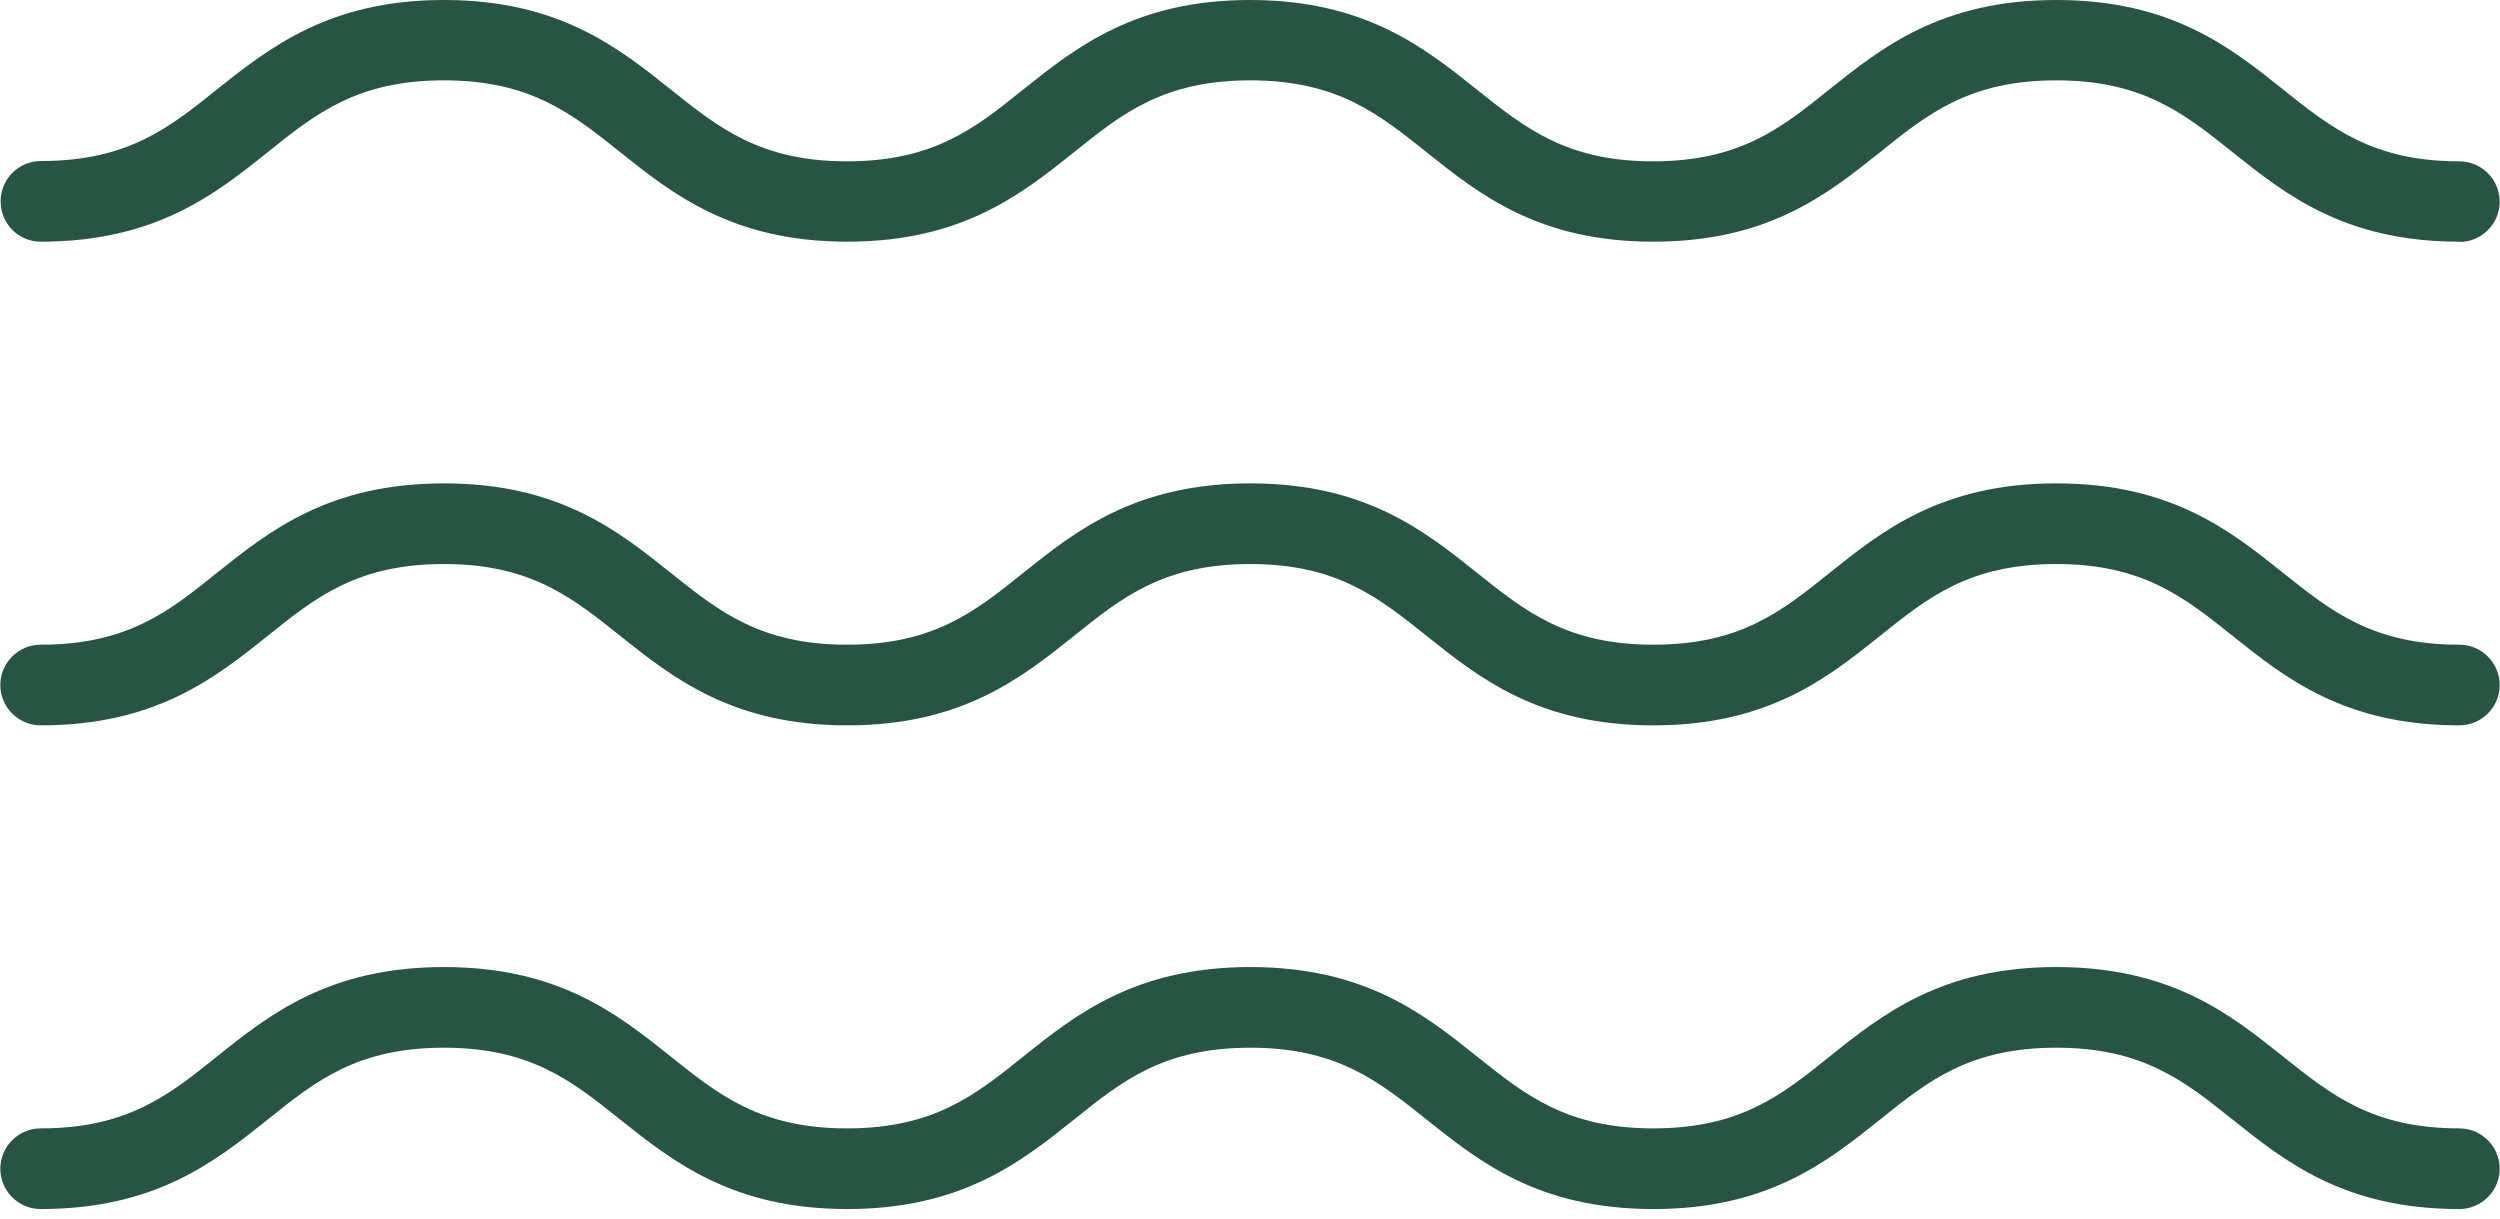 <?xml version="1.0" encoding="UTF-8"?><svg id="Layer_2" xmlns="http://www.w3.org/2000/svg" xmlns:xlink="http://www.w3.org/1999/xlink" viewBox="0 0 79.96 38.98"><defs><style>.cls-1{fill:none;}.cls-2{clip-path:url(#clippath-1);}.cls-3{fill:#285443;}.cls-4{clip-path:url(#clippath-2);}.cls-5{clip-path:url(#clippath);}</style><clipPath id="clippath"><rect class="cls-1" width="79.96" height="8.9"/></clipPath><clipPath id="clippath-1"><rect class="cls-1" y="14.23" width="79.96" height="9.33"/></clipPath><clipPath id="clippath-2"><rect class="cls-1" y="30.23" width="79.96" height="8.75"/></clipPath></defs><g id="Layer_1-2"><g class="cls-5"><path class="cls-3" d="M78.66,7.73c-3.68,0-5.57-1.52-7.25-2.86-1.54-1.23-2.87-2.3-5.64-2.3s-4.1,1.06-5.64,2.3c-1.68,1.34-3.57,2.86-7.25,2.86s-5.57-1.52-7.25-2.86c-1.54-1.23-2.87-2.3-5.64-2.3s-4.1,1.06-5.64,2.3c-1.68,1.34-3.58,2.86-7.25,2.86s-5.58-1.52-7.26-2.86c-1.54-1.23-2.87-2.3-5.64-2.3s-4.1,1.06-5.64,2.3c-1.68,1.34-3.58,2.86-7.26,2.86C.6,7.73.02,7.16.02,6.44s.58-1.29,1.29-1.29c2.77,0,4.1-1.06,5.64-2.3C8.63,1.52,10.53,0,14.2,0s5.57,1.52,7.25,2.86c1.54,1.23,2.87,2.3,5.64,2.3s4.1-1.06,5.64-2.3C34.41,1.52,36.31,0,39.98,0s5.57,1.52,7.25,2.86c1.54,1.23,2.87,2.3,5.64,2.3s4.1-1.06,5.64-2.3C60.19,1.52,62.09,0,65.77,0s5.57,1.52,7.25,2.86c1.54,1.23,2.87,2.3,5.64,2.3.71,0,1.29.58,1.29,1.29s-.58,1.29-1.29,1.29"/></g><g class="cls-2"><path class="cls-3" d="M78.66,23.2c-3.68,0-5.57-1.52-7.25-2.86-1.54-1.23-2.87-2.3-5.64-2.3s-4.1,1.06-5.64,2.3c-1.68,1.34-3.57,2.86-7.25,2.86s-5.57-1.52-7.25-2.86c-1.54-1.23-2.87-2.3-5.64-2.3s-4.1,1.06-5.64,2.3c-1.68,1.34-3.58,2.86-7.25,2.86s-5.58-1.52-7.26-2.86c-1.54-1.23-2.87-2.3-5.64-2.3s-4.1,1.06-5.64,2.3c-1.68,1.34-3.58,2.86-7.26,2.86-.71,0-1.29-.58-1.29-1.29s.58-1.29,1.29-1.29c2.77,0,4.1-1.06,5.64-2.3,1.68-1.34,3.58-2.86,7.26-2.86s5.57,1.52,7.25,2.86c1.54,1.23,2.87,2.3,5.64,2.3s4.1-1.06,5.64-2.3c1.68-1.34,3.58-2.86,7.26-2.86s5.57,1.52,7.25,2.86c1.54,1.23,2.87,2.3,5.64,2.3s4.1-1.06,5.64-2.3c1.68-1.34,3.57-2.86,7.25-2.86s5.57,1.52,7.25,2.86c1.54,1.23,2.87,2.3,5.64,2.3.71,0,1.29.58,1.29,1.29s-.58,1.29-1.29,1.29"/></g><g class="cls-4"><path class="cls-3" d="M78.66,38.67c-3.68,0-5.57-1.52-7.25-2.86-1.54-1.23-2.87-2.3-5.64-2.3s-4.1,1.06-5.64,2.3c-1.68,1.34-3.57,2.86-7.25,2.86s-5.57-1.52-7.25-2.86c-1.54-1.23-2.87-2.3-5.64-2.3s-4.1,1.06-5.64,2.3c-1.68,1.34-3.58,2.86-7.25,2.86s-5.58-1.52-7.26-2.86c-1.54-1.23-2.87-2.3-5.64-2.3s-4.1,1.06-5.64,2.3c-1.68,1.34-3.58,2.86-7.26,2.86-.71,0-1.29-.58-1.29-1.29s.58-1.29,1.29-1.29c2.77,0,4.1-1.06,5.64-2.3,1.68-1.34,3.58-2.86,7.26-2.86s5.57,1.52,7.25,2.86c1.54,1.23,2.87,2.3,5.64,2.3s4.1-1.06,5.64-2.3c1.68-1.34,3.58-2.86,7.26-2.86s5.57,1.52,7.25,2.86c1.54,1.23,2.87,2.3,5.64,2.3s4.1-1.06,5.64-2.3c1.68-1.34,3.57-2.86,7.25-2.86s5.57,1.52,7.25,2.86c1.54,1.23,2.87,2.3,5.64,2.3.71,0,1.29.58,1.29,1.29s-.58,1.29-1.29,1.29"/></g></g></svg>